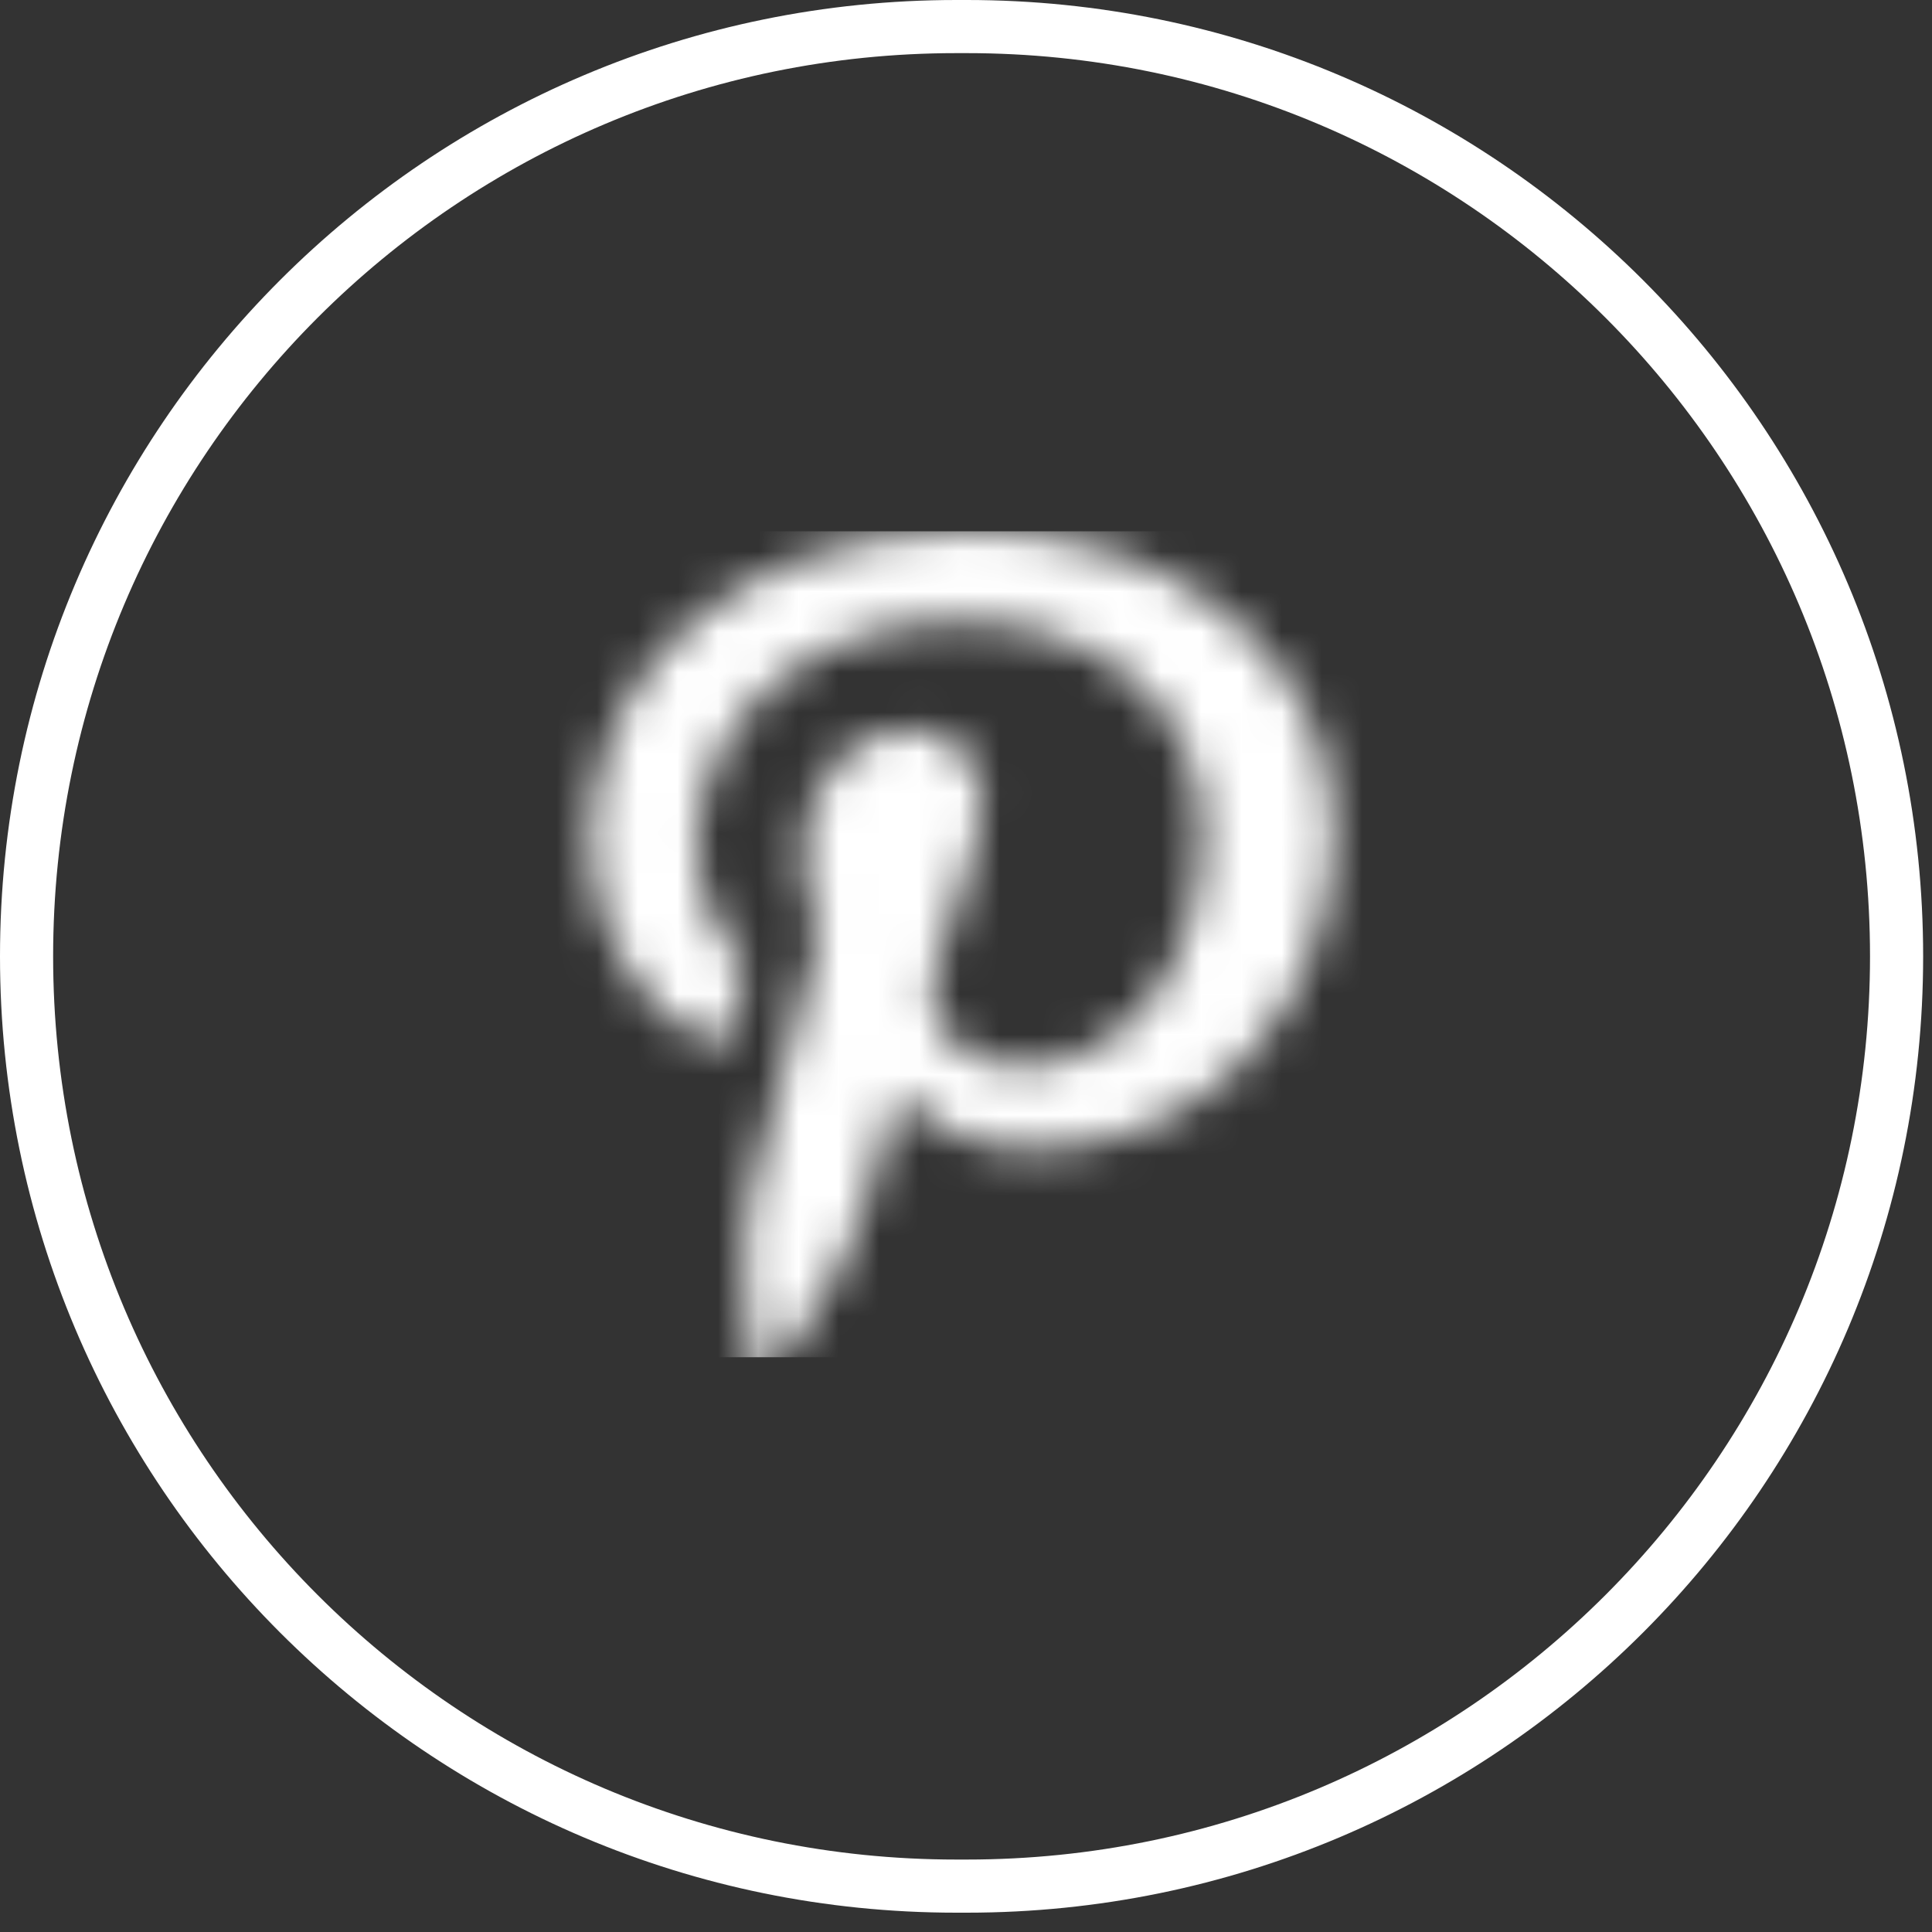 <?xml version="1.0" encoding="UTF-8"?>
<svg width="48px" height="48px" viewBox="0 0 48 48" version="1.1" xmlns="http://www.w3.org/2000/svg" xmlns:xlink="http://www.w3.org/1999/xlink">
    <rect x="0" y="0" width="48" height="48" fill="#333333" stroke="none"/>
    <!-- Generator: Sketch 52.5 (67469) - http://www.bohemiancoding.com/sketch -->
    <title>Pinterest</title>
    <desc>Created with Sketch.</desc>
    <defs>
        <rect id="path-1" x="0" y="0" width="47.919" height="47.52" rx="23.76"></rect>
        <path d="M10.869,0 C4.635,0 1.32,3.71 1.32,7.754 C1.32,9.629 2.449,11.969 4.256,12.711 C4.529,12.825 4.679,12.776 4.741,12.54 C4.794,12.36 5.032,11.496 5.146,11.088 C5.182,10.958 5.164,10.844 5.05,10.721 C4.45,10.077 3.974,8.903 3.974,7.803 C3.974,4.982 6.39,2.242 10.498,2.242 C14.051,2.242 16.538,4.386 16.538,7.452 C16.538,10.917 14.563,13.314 11.997,13.314 C10.578,13.314 9.52,12.279 9.855,10.999 C10.26,9.474 11.054,7.835 11.054,6.734 C11.054,5.748 10.454,4.933 9.229,4.933 C7.783,4.933 6.61,6.262 6.61,8.047 C6.61,9.18 7.042,9.947 7.042,9.947 C7.042,9.947 5.614,15.312 5.349,16.314 C4.9,18.01 5.411,20.758 5.455,20.994 C5.482,21.125 5.64,21.166 5.728,21.06 C5.869,20.888 7.598,18.597 8.082,16.942 C8.259,16.339 8.982,13.893 8.982,13.893 C9.458,14.692 10.833,15.361 12.297,15.361 C16.652,15.361 19.8,11.806 19.8,7.395 C19.782,3.163 15.885,0 10.869,0" id="path-3"></path>
    </defs>
    <g id="Symbols" stroke="none" stroke-width="1" fill="none" fill-rule="evenodd">
        <g id="Component/Footer/NatwestV3" transform="translate(-709, -48)">
            <g id="Social" transform="translate(517, 48)">
                <g id="Pinterest" transform="translate(192, 0)">
                    <g id="Button/Medium/Icon-Only">
                        <g id="UI/Container/Rounded-(100px)">
                            <mask id="mask-2" fill="white">
                                <use xlink:href="#path-1"></use>
                            </mask>
                            <g id="Base"></g>
                        </g>
                        <g id="UI/Border/Rounded-(100px)/1px---100%White" stroke="#FFFFFF" stroke-width="1.32">
                            <path d="M23.76,0.66 C11.002,0.66 0.66,11.002 0.66,23.76 C0.66,36.518 11.002,46.86 23.76,46.86 L24.02,46.86 C36.777,46.86 47.12,36.518 47.12,23.76 C47.12,11.002 36.777,0.66 24.02,0.66 L23.76,0.66 Z" id="Border-Shape"></path>
                        </g>
                        <g id="Icon/Social/Pinterest" transform="translate(13.339, 13.2)">
                            <mask id="mask-4" fill="white">
                                <use xlink:href="#path-3"></use>
                            </mask>
                            <g id="Pinterest"></g>
                            <g id="UI/Color/Flat/White-(Default)" mask="url(#mask-4)" fill="#FFFFFF" fill-rule="evenodd">
                                <rect id="Base" x="0" y="0" width="20.52" height="20.52"></rect>
                            </g>
                        </g>
                    </g>
                </g>
            </g>
        </g>
    </g>
</svg>
